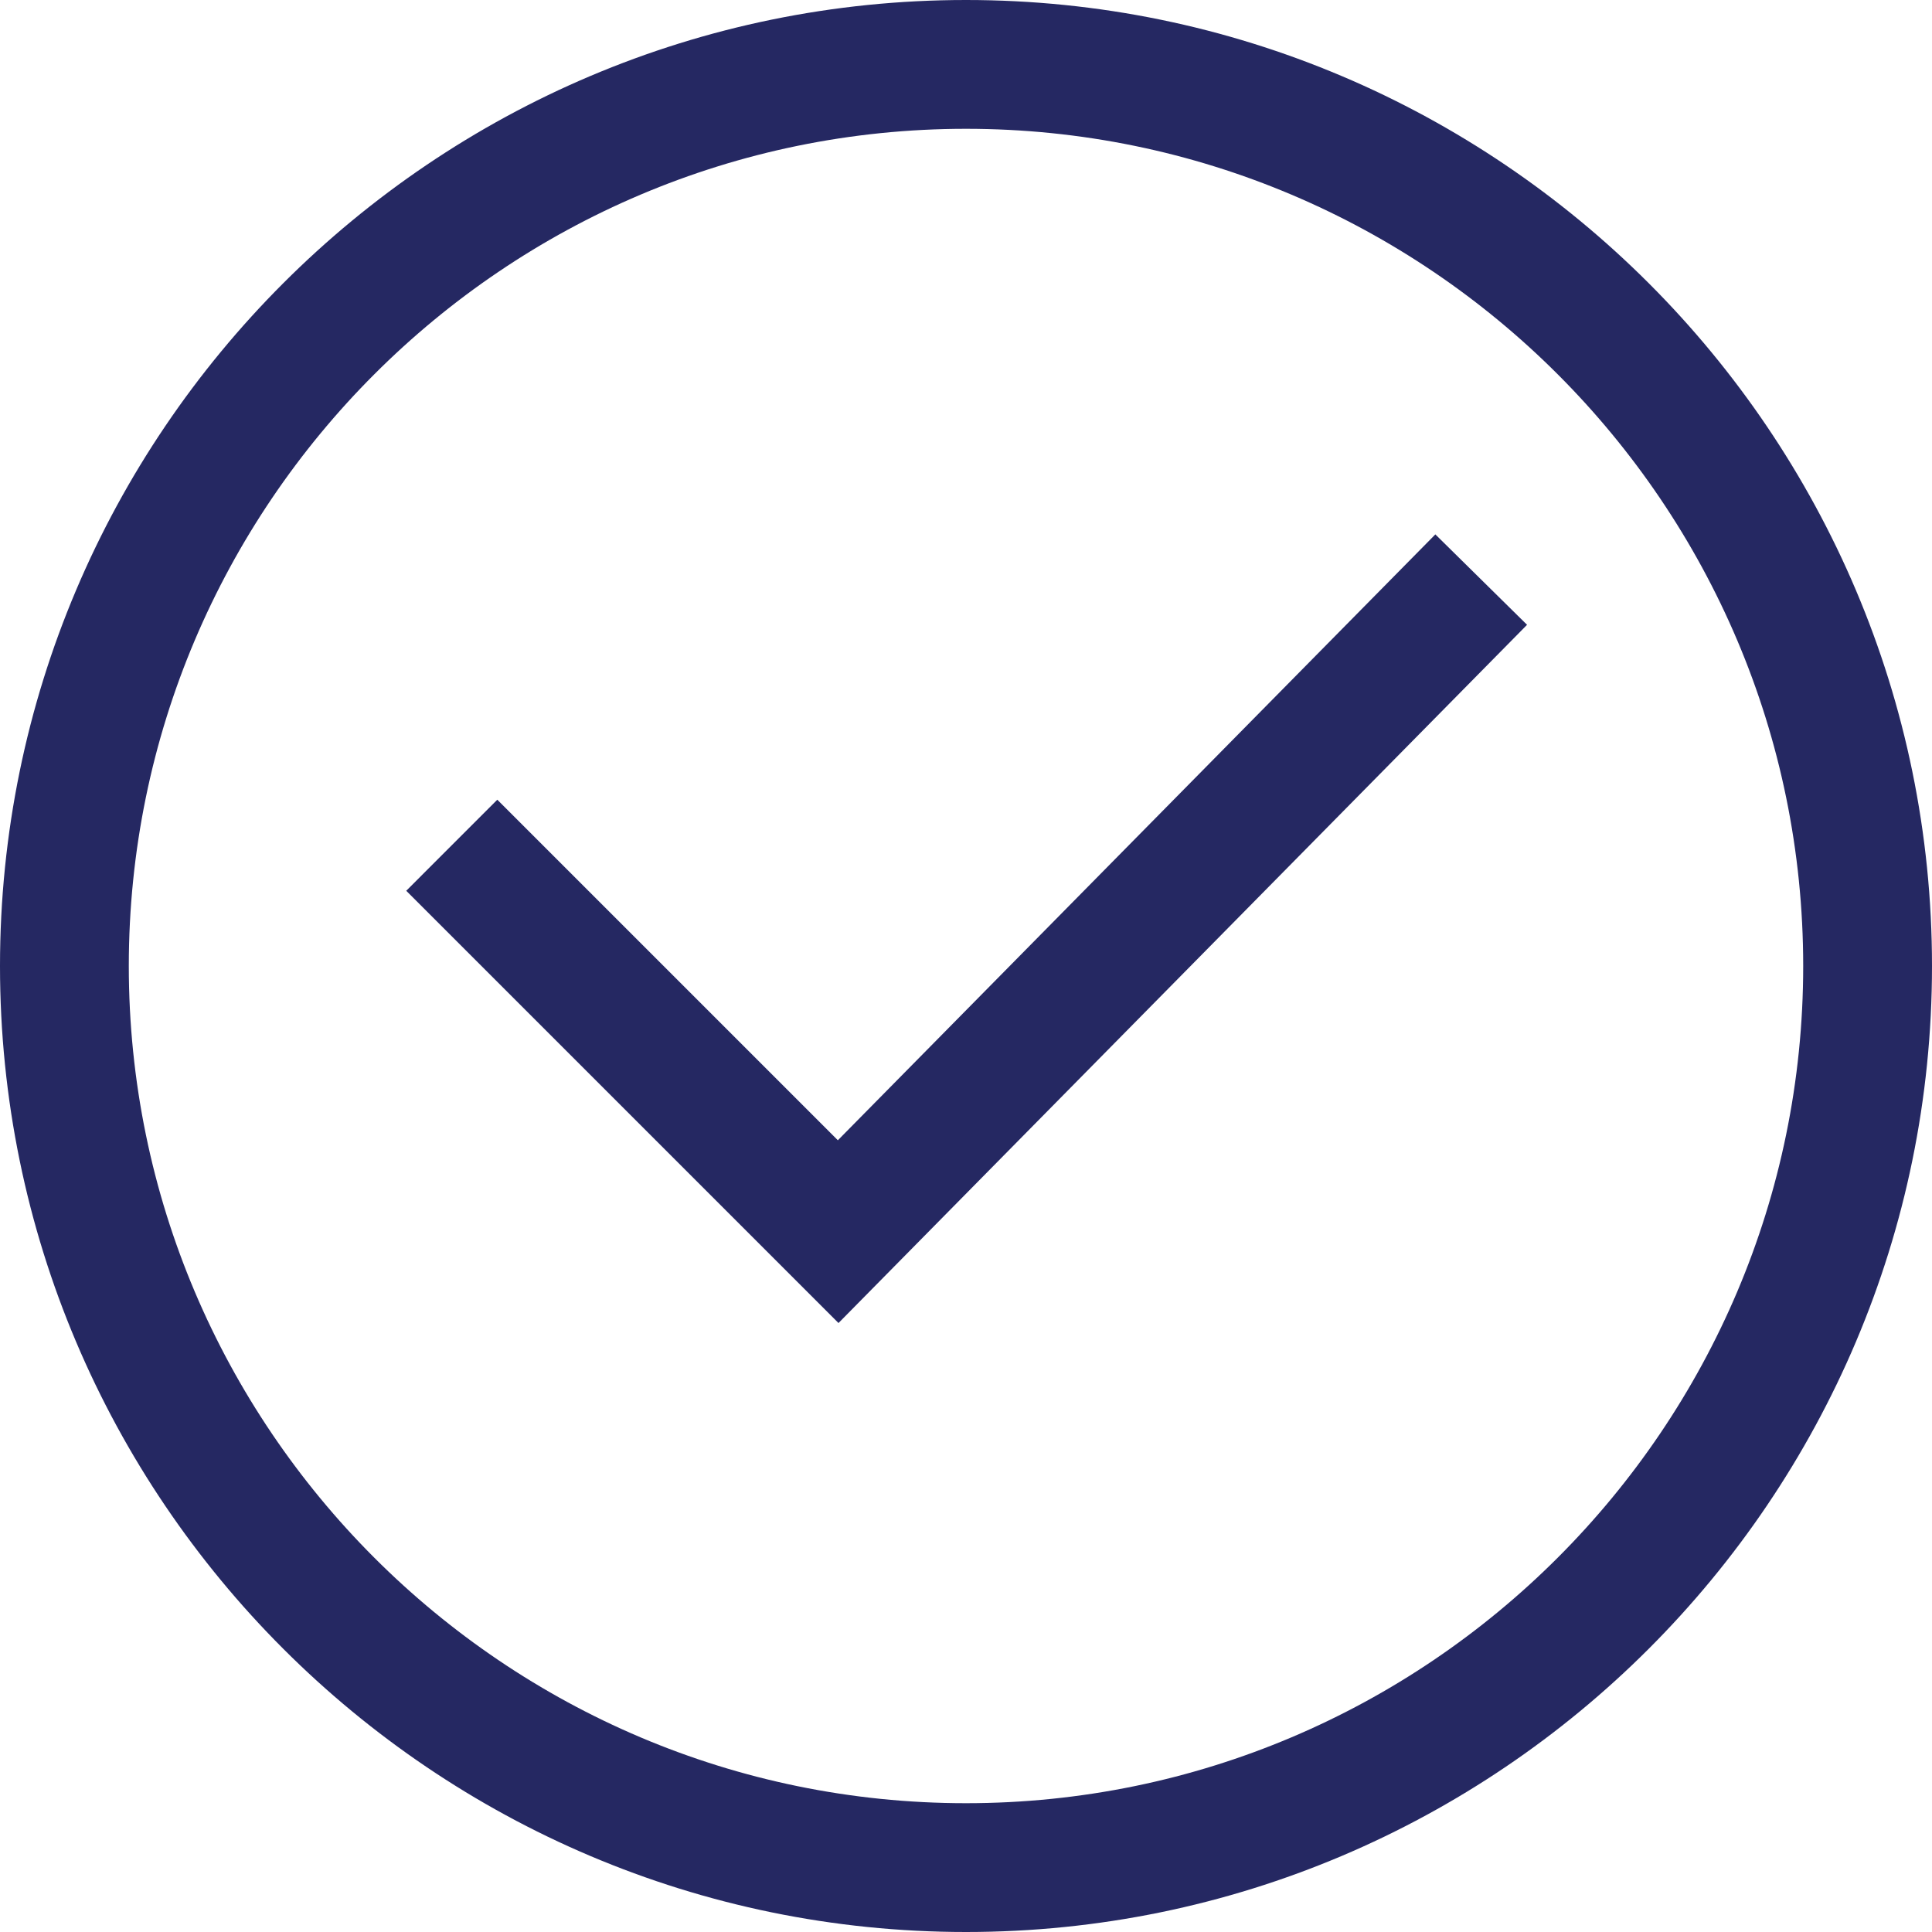 <?xml version="1.0" encoding="utf-8"?>
<!-- Generator: Adobe Illustrator 17.0.0, SVG Export Plug-In . SVG Version: 6.00 Build 0)  -->
<!DOCTYPE svg PUBLIC "-//W3C//DTD SVG 1.1//EN" "http://www.w3.org/Graphics/SVG/1.1/DTD/svg11.dtd">
<svg version="1.1" id="true-check-accept-approve" xmlns="http://www.w3.org/2000/svg" xmlns:xlink="http://www.w3.org/1999/xlink"
	 x="0px" y="0px" width="400px" height="400px" viewBox="0 0 400 400" enable-background="new 0 0 400 400" xml:space="preserve">
<path fill="#252862" d="M200,0C89.707,0,0,89.707,0,200s89.707,200,200,200s200-89.707,200-200S310.293,0,200,0z M200,373.333
	c-95.573,0-173.333-77.76-173.333-173.333S104.427,26.667,200,26.667S373.333,104.427,373.333,200S295.573,373.333,200,373.333z"/>
<polygon fill="#252862" points="173.467,236.08 102.96,165.573 84.107,184.427 173.6,273.92 316.16,129.36 297.173,110.64 "/>
</svg>
